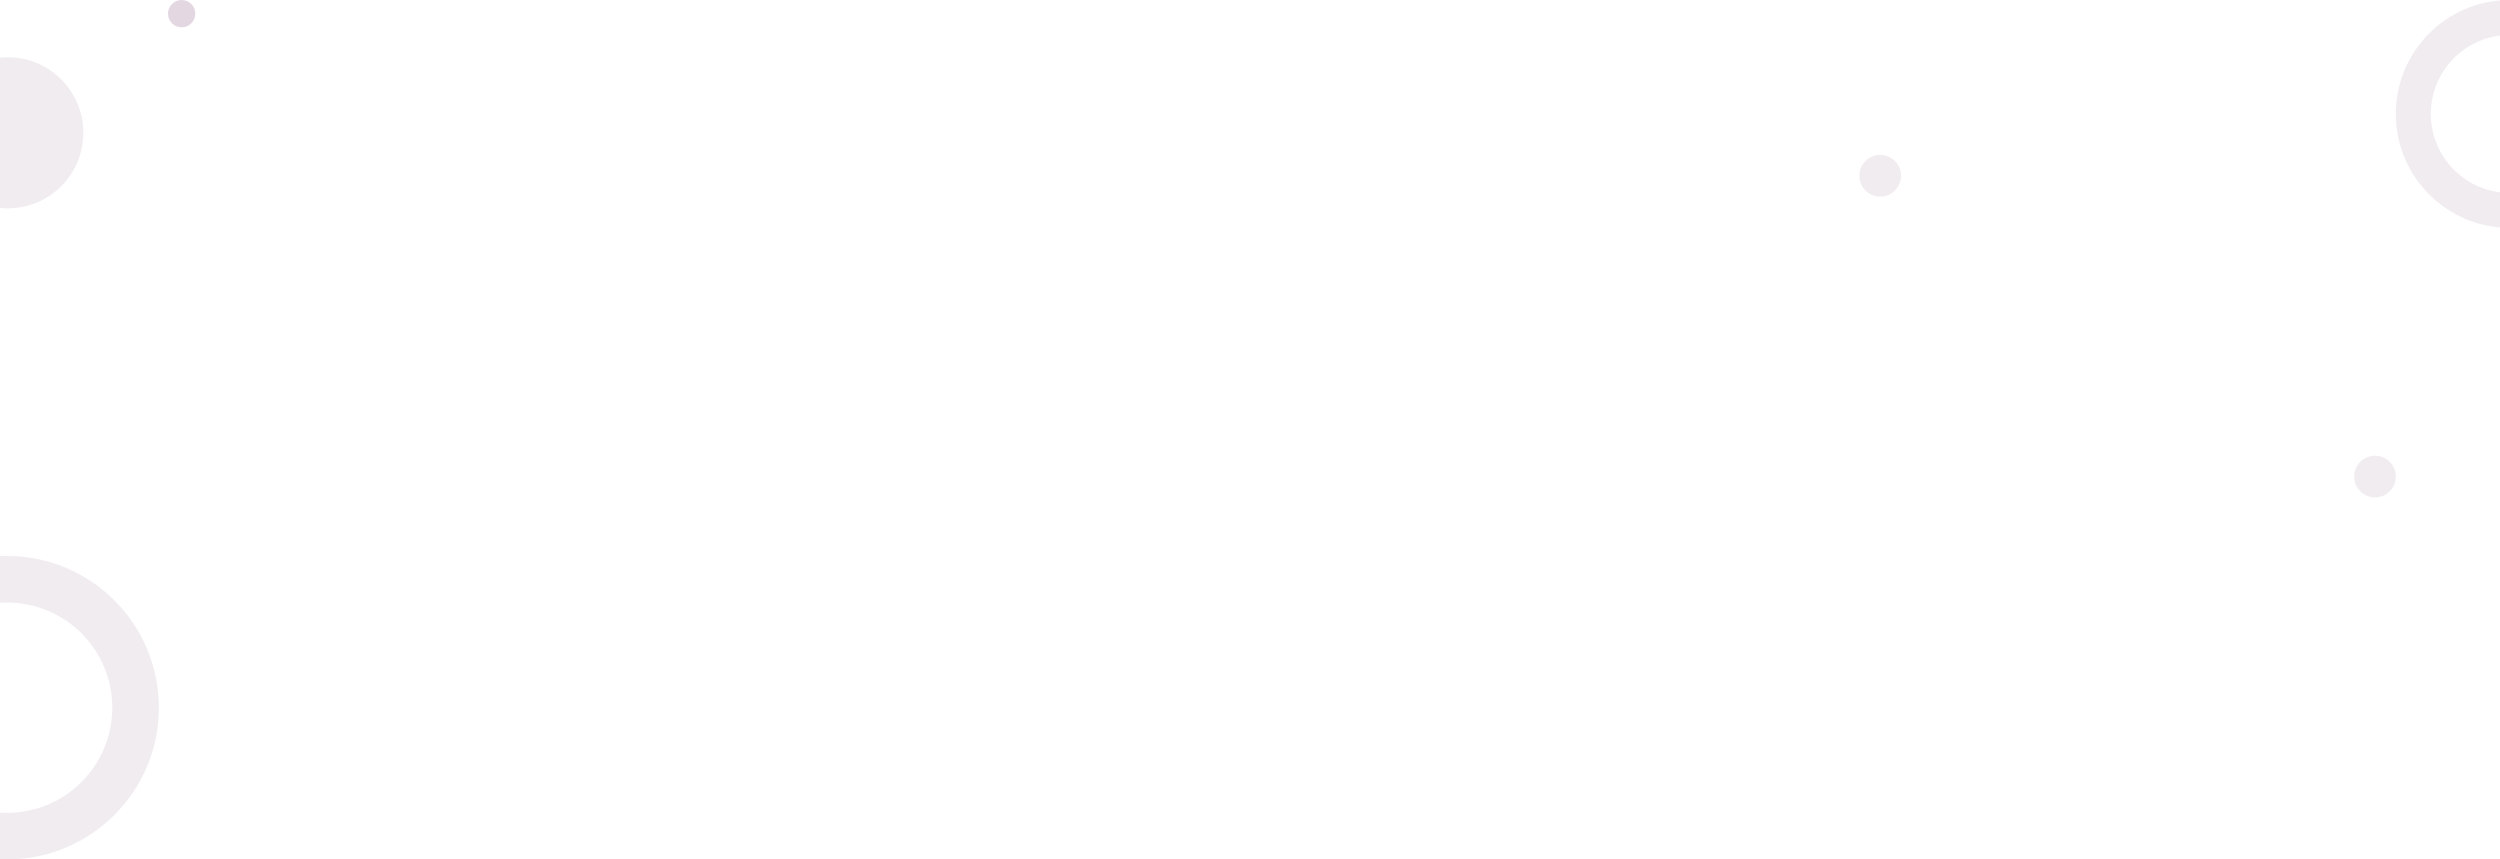 <svg width="1920" height="660" viewBox="0 0 1920 660" fill="none" xmlns="http://www.w3.org/2000/svg">
<path opacity="0.1" fill-rule="evenodd" clip-rule="evenodd" d="M5.5 660C69.841 660 122 607.841 122 543.5C122 479.159 69.841 427 5.5 427C-58.841 427 -111 479.159 -111 543.5C-111 607.841 -58.841 660 5.5 660ZM5.499 624.24C50.089 624.24 86.236 588.093 86.236 543.503C86.236 498.913 50.089 462.766 5.499 462.766C-39.091 462.766 -75.238 498.913 -75.238 543.503C-75.238 588.093 -39.091 624.24 5.499 624.24Z" fill="#73406D"/>
<path opacity="0.1" fill-rule="evenodd" clip-rule="evenodd" d="M1927.5 175C1975.82 175 2015 135.825 2015 87.5C2015 39.175 1975.82 0 1927.5 0C1879.18 0 1840 39.175 1840 87.5C1840 135.825 1879.18 175 1927.5 175ZM1927.5 148.138C1960.99 148.138 1988.14 120.989 1988.14 87.499C1988.14 54.009 1960.99 26.859 1927.5 26.859C1894.01 26.859 1866.86 54.009 1866.86 87.499C1866.86 120.989 1894.01 148.138 1927.5 148.138Z" fill="#73406D"/>
<circle opacity="0.1" cx="6" cy="102" r="58" fill="#73406D"/>
<circle opacity="0.1" cx="1444" cy="135" r="16" fill="#73406D"/>
<circle opacity="0.1" cx="1824" cy="366" r="16" fill="#73406D"/>
<circle opacity="0.2" cx="139.5" cy="10.5" r="10.5" fill="#73406D"/>
</svg>
